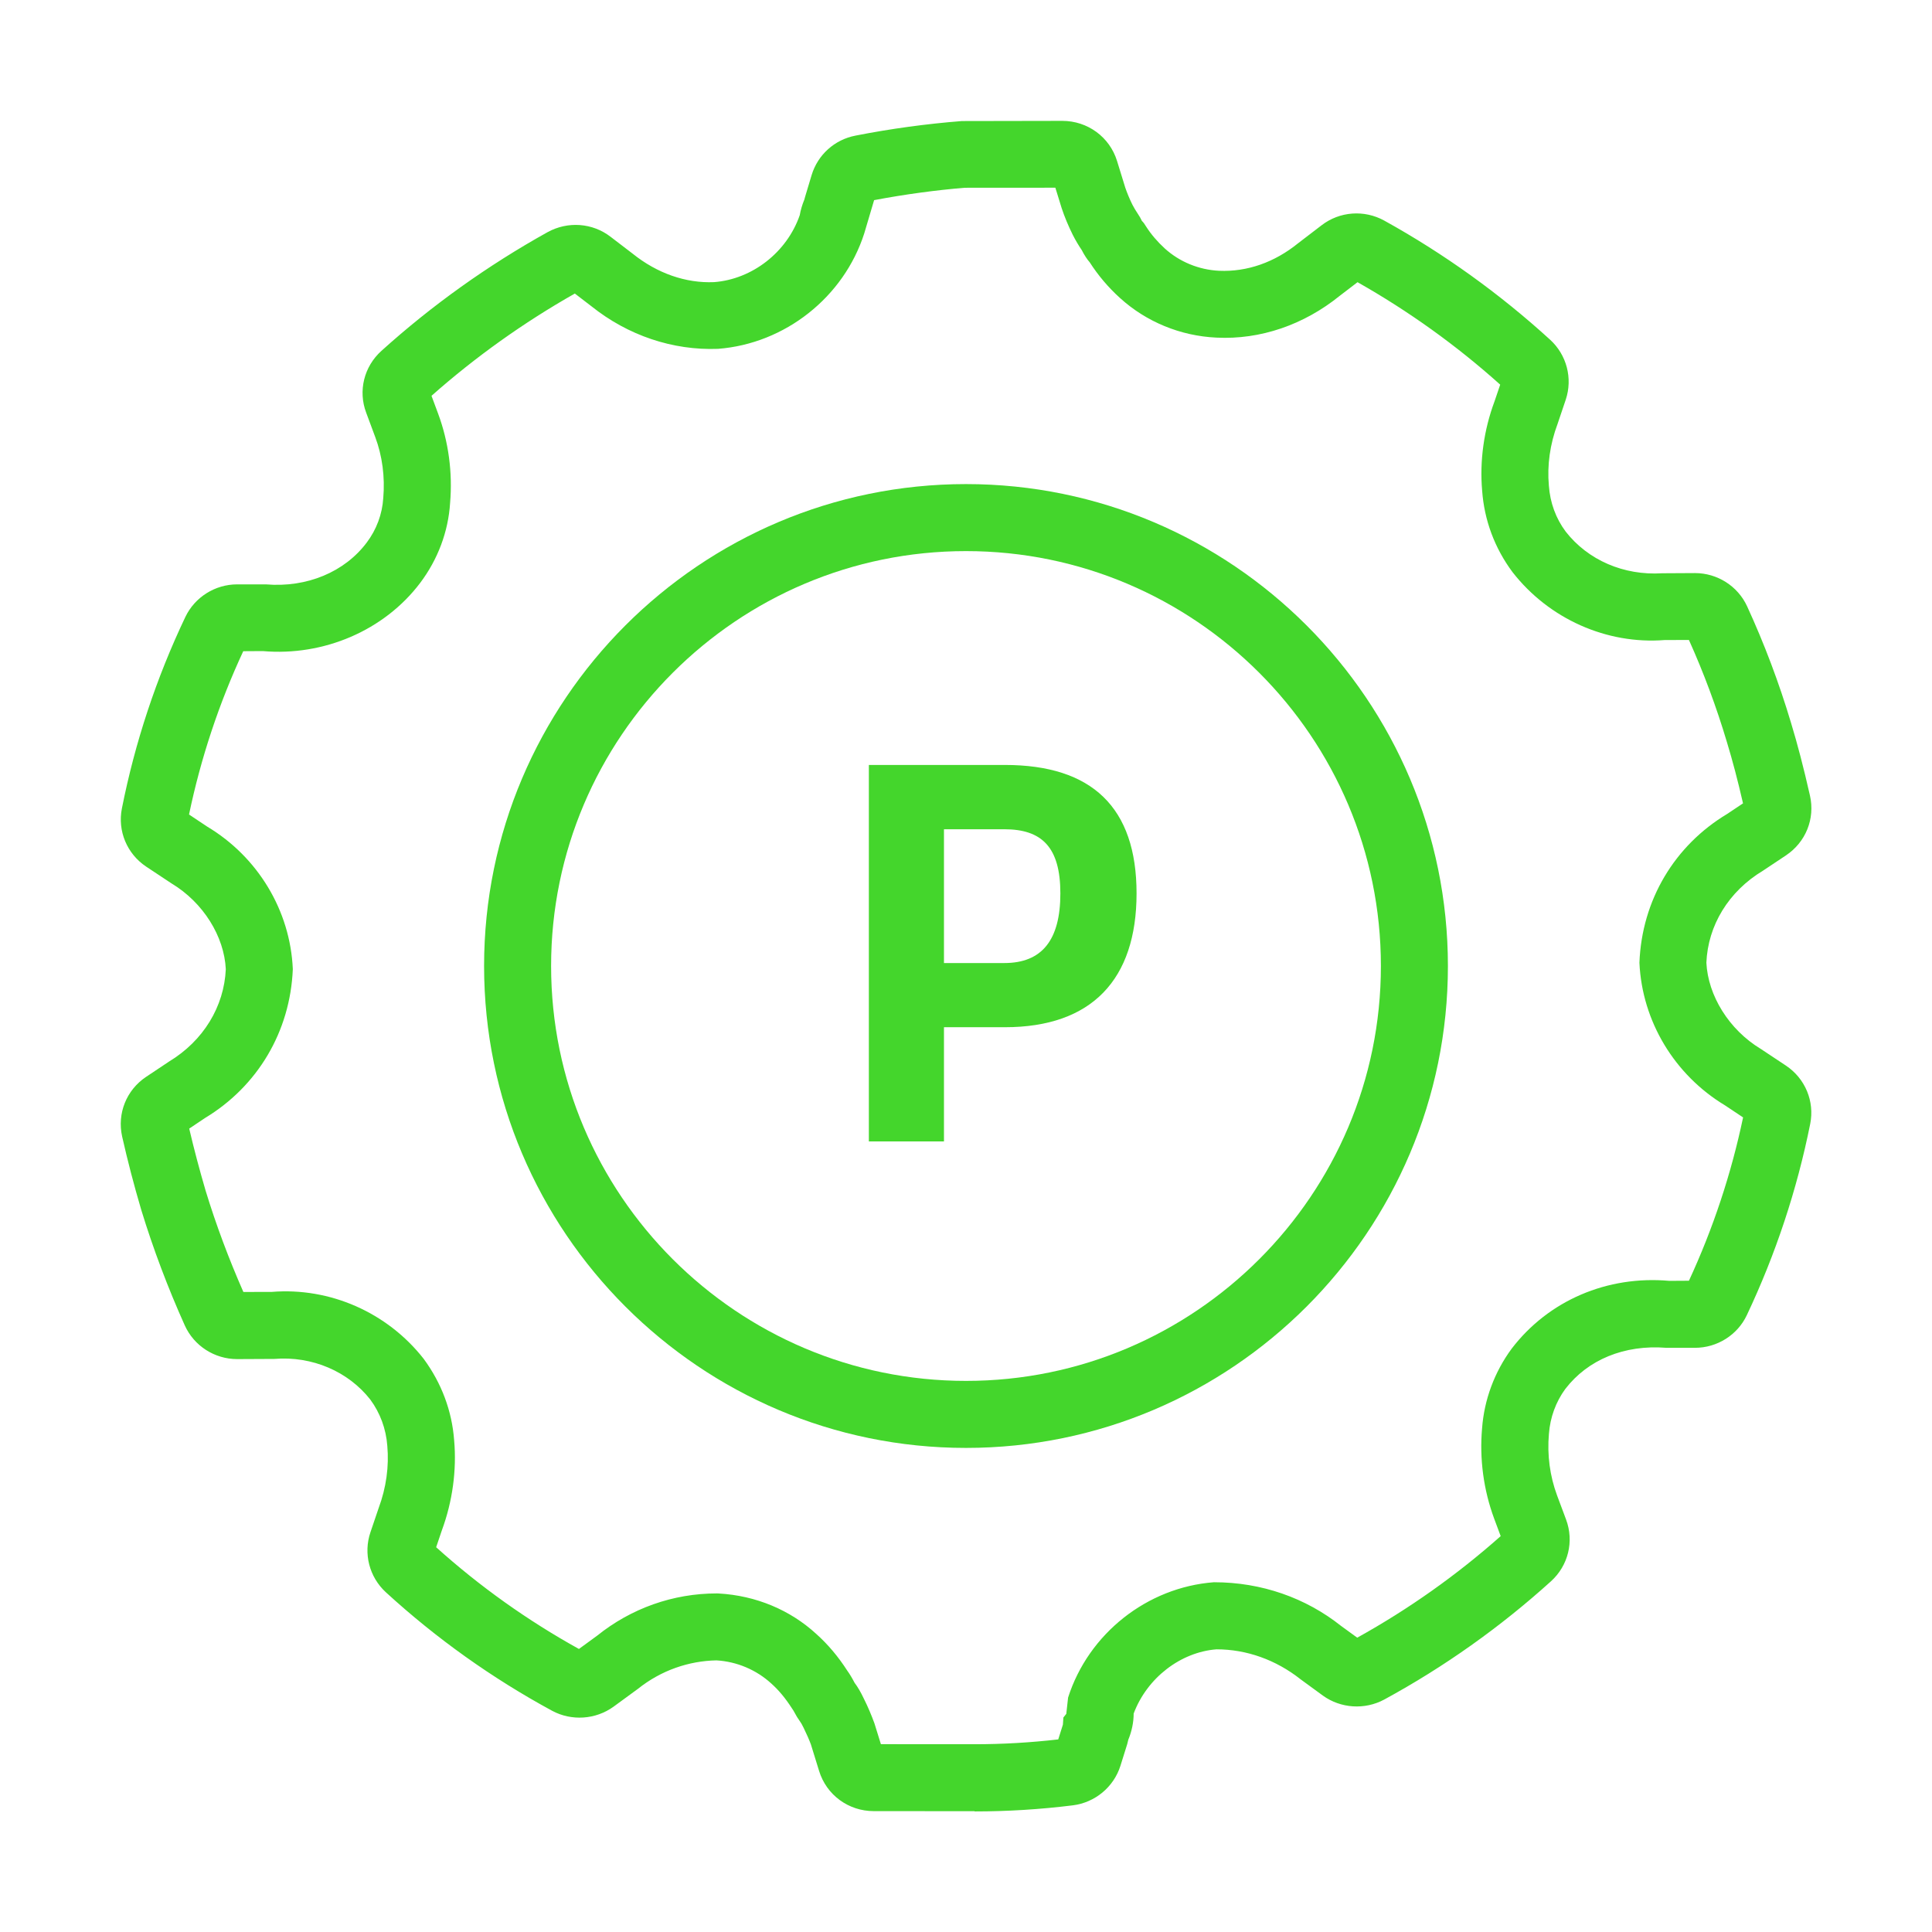 <?xml version="1.0" encoding="UTF-8"?><svg id="Layer_2" xmlns="http://www.w3.org/2000/svg" viewBox="0 0 32 32"><defs><style>.cls-1{fill:#44d62c;}</style></defs><path class="cls-1" d="m16.141,29.999l-1.668-.001c-.42,0-.784-.268-.906-.665l-.136-.44c-.025-.068-.07-.172-.12-.274-.025-.052-.045-.087-.068-.118-.032-.045-.056-.084-.077-.125-.016-.031-.032-.057-.05-.082-.111-.172-.217-.298-.339-.408-.251-.23-.573-.365-.911-.385-.452.009-.912.161-1.303.474l-.402.294c-.297.214-.695.239-1.014.068-.994-.539-1.921-1.199-2.756-1.964-.275-.253-.375-.643-.255-.995l.135-.398c.127-.341.174-.693.144-1.032-.021-.283-.119-.546-.282-.767-.364-.464-.961-.724-1.589-.673l-.616.003c-.374,0-.714-.219-.867-.557-.28-.623-.523-1.266-.721-1.913-.123-.417-.226-.813-.317-1.216-.085-.384.071-.771.397-.989l.381-.254c.568-.344.911-.91.939-1.529-.026-.541-.371-1.104-.901-1.422l-.418-.277c-.319-.213-.476-.591-.402-.964.217-1.094.57-2.161,1.051-3.171.157-.329.493-.54.858-.54h.475c.682.057,1.305-.206,1.67-.691.163-.216.258-.471.275-.738.03-.353-.016-.7-.134-1.014l-.149-.401c-.136-.361-.036-.764.253-1.024.834-.753,1.761-1.415,2.752-1.966.335-.184.743-.154,1.042.076l.366.28c.407.327.881.492,1.349.472.631-.048,1.205-.492,1.419-1.108.016-.09.042-.176.076-.258.004-.018.01-.036.015-.054l.106-.353c.102-.336.38-.588.728-.654.581-.114,1.174-.195,1.761-.241l1.663-.003c.42,0,.785.268.907.665l.136.441c.029.084.07.186.119.284.024.046.055.099.089.149.027.04.049.078.068.119.02.017.047.054.071.095.081.127.187.25.307.36.246.223.566.354.901.37.463.02.917-.139,1.309-.457l.388-.297c.297-.229.705-.261,1.038-.077.99.548,1.913,1.212,2.747,1.973.275.251.376.64.259.992l-.136.403c-.126.337-.174.684-.144,1.02.02.284.116.545.279.763.369.473.962.73,1.598.69l.543-.003c.371,0,.71.216.864.551.285.62.529,1.268.726,1.926.11.363.208.737.315,1.21.086.383-.07.77-.398.989l-.38.253c-.571.343-.913.908-.938,1.525.027.542.372,1.108.902,1.428l.416.276c.319.213.476.591.402.964-.219,1.093-.572,2.158-1.05,3.169-.155.329-.492.541-.858.541h-.475c-.697-.055-1.302.197-1.674.682-.155.211-.251.47-.271.743-.031.35.016.699.135,1.02l.149.399c.135.361.037.764-.251,1.024-.837.757-1.766,1.417-2.761,1.958-.323.174-.721.147-1.015-.065l-.367-.268c-.412-.327-.901-.499-1.396-.499-.592.046-1.149.47-1.372,1.064,0,.146-.032.296-.089.434-.005.024-.011.048-.018.073l-.112.358c-.111.352-.421.609-.788.655-.538.067-1.086.101-1.626.101Zm-1.55-1.11l1.55.001c.461,0,.927-.027,1.387-.08l.077-.245.008-.118.048-.06.03-.27c.338-1.059,1.309-1.826,2.414-1.91h.004c.785,0,1.518.258,2.104.724l.267.194c.85-.471,1.649-1.037,2.376-1.682l-.108-.29c-.176-.475-.245-.992-.2-1.497.035-.473.205-.931.49-1.318.61-.798,1.584-1.215,2.611-1.123l.325-.002c.401-.866.702-1.776.897-2.705l-.3-.2c-.836-.504-1.373-1.392-1.417-2.362.04-1.039.583-1.943,1.454-2.465l.262-.175c-.09-.391-.174-.709-.268-1.018-.172-.577-.383-1.144-.628-1.688l-.401.001c-.959.076-1.917-.349-2.521-1.125-.297-.399-.468-.862-.503-1.349-.043-.49.028-1.005.205-1.479l.094-.277c-.723-.649-1.518-1.219-2.363-1.697l-.294.225c-.593.48-1.315.73-2.044.693-.596-.028-1.161-.261-1.596-.656-.194-.175-.363-.375-.503-.593-.04-.044-.09-.12-.132-.203-.048-.069-.101-.159-.147-.249-.075-.151-.137-.3-.185-.445l-.104-.337-1.502.001c-.472.039-.989.108-1.5.205l-.163.55c-.34,1.059-1.314,1.828-2.423,1.913-.749.028-1.491-.221-2.097-.706l-.274-.21c-.849.481-1.648,1.051-2.374,1.694l.108.291c.174.466.243.98.2,1.484-.03.473-.202.934-.495,1.323-.595.789-1.6,1.218-2.607,1.13l-.324.002c-.402.864-.704,1.774-.898,2.705l.302.201c.837.501,1.375,1.389,1.417,2.36-.043,1.039-.587,1.942-1.453,2.465l-.263.176c.079.339.169.677.271,1.026.172.564.384,1.13.626,1.68l.47-.001c.962-.078,1.913.339,2.516,1.108.297.403.469.865.505,1.349.044.495-.027,1.015-.204,1.494l-.094.278c.722.65,1.517,1.216,2.365,1.685l.3-.219c.565-.454,1.258-.701,1.986-.701.009,0,.019,0,.028.001.619.035,1.185.273,1.619.672.194.174.362.374.512.607.035.048.081.123.121.201.049.064.104.157.155.266.065.129.126.275.173.404l.108.348Zm-7.403-3.156l-.001.001s0-.001.001-.001Zm20.886-4.521h-.002.002Zm.89-7.971s-.001.001-.001.001l.001-.001ZM3.928,10.786h-.002.002Zm3.176-4.341v.001-.001Zm15.461-1.834l-.001.001.001-.001Zm-8.183-1.278s-.001,0-.001.001c0-.001.001-.001.001-.001Z"/><path class="cls-1" d="m16,23.982c-4.401,0-7.982-3.581-7.982-7.982s3.581-7.982,7.982-7.982,7.982,3.581,7.982,7.982-3.581,7.982-7.982,7.982Zm0-14.854c-3.79,0-6.872,3.083-6.872,6.872s3.083,6.872,6.872,6.872,6.872-3.083,6.872-6.872-3.083-6.872-6.872-6.872Z"/><path class="cls-1" d="m15.635,17.014v1.892h-1.244v-6.236h2.253c1.442,0,2.181.703,2.181,2.127s-.739,2.217-2.181,2.217h-1.009Zm0-1.063h1c.622,0,.928-.379.928-1.153,0-.766-.306-1.063-.928-1.063h-1v2.217Z"/></svg>